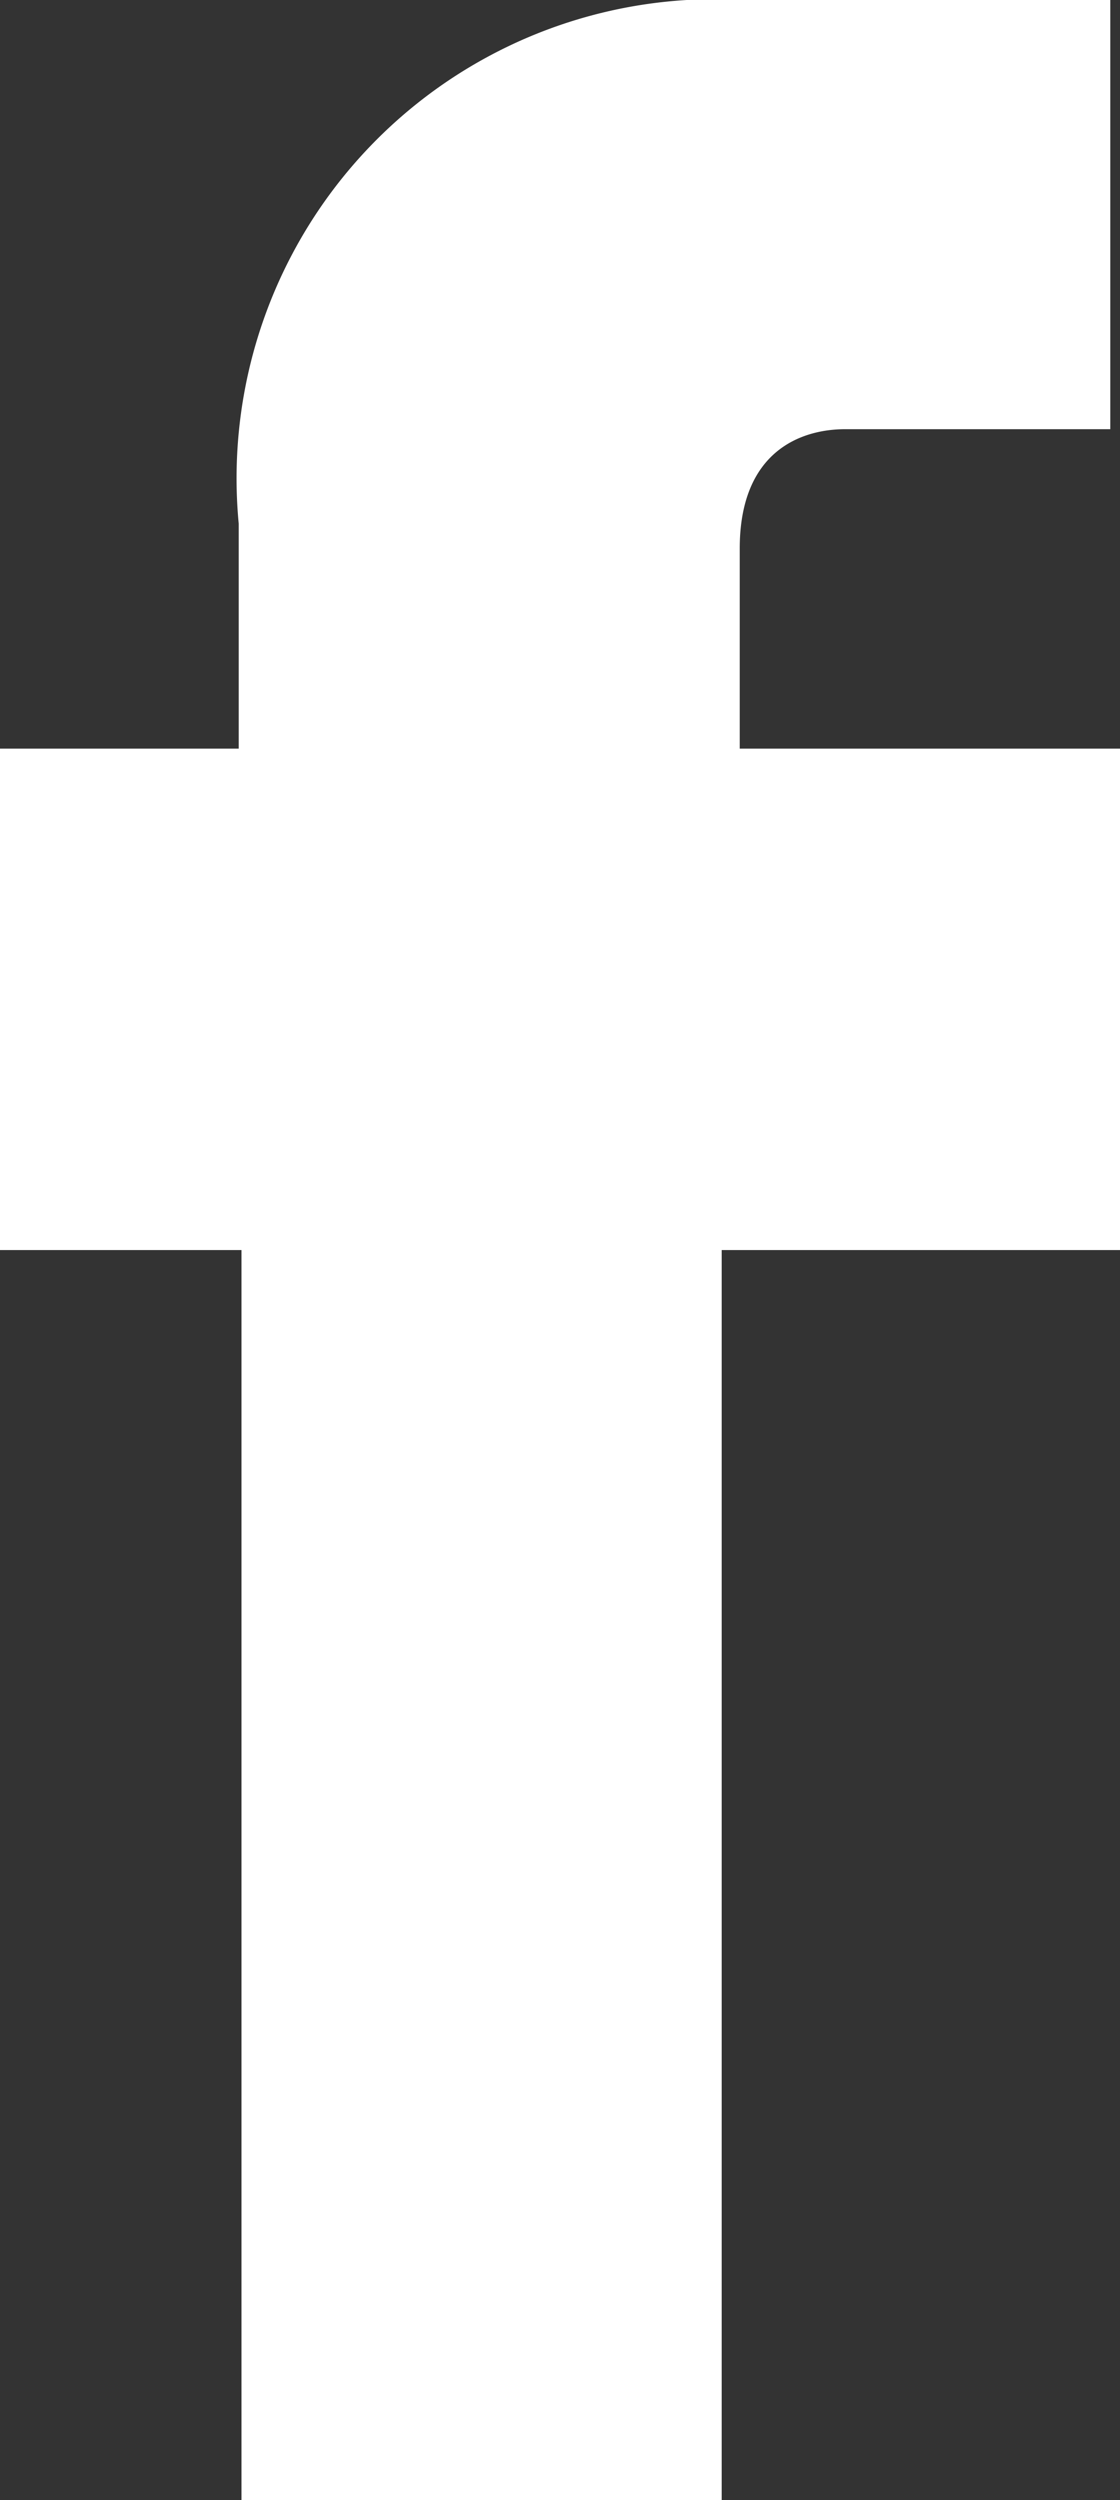 <svg xmlns="http://www.w3.org/2000/svg" viewBox="0 0 8.07 18"><rect x="0" y="0" width="8.07" height="18" fill="#333333" stroke="none"/><defs><style>.cls-1{fill:#fff;fill-rule:evenodd;}</style></defs><g id="Layer_2" data-name="Layer 2"><g id="Design"><path class="cls-1" d="M8.07,9H5.2v9H1.74V9H0V5.39H1.72V3.77A3.45,3.45,0,0,1,5.36,0H8V3.09H6.09c-.32,0-.76.16-.76.86V5.39H8.07Z"/></g></g></svg>